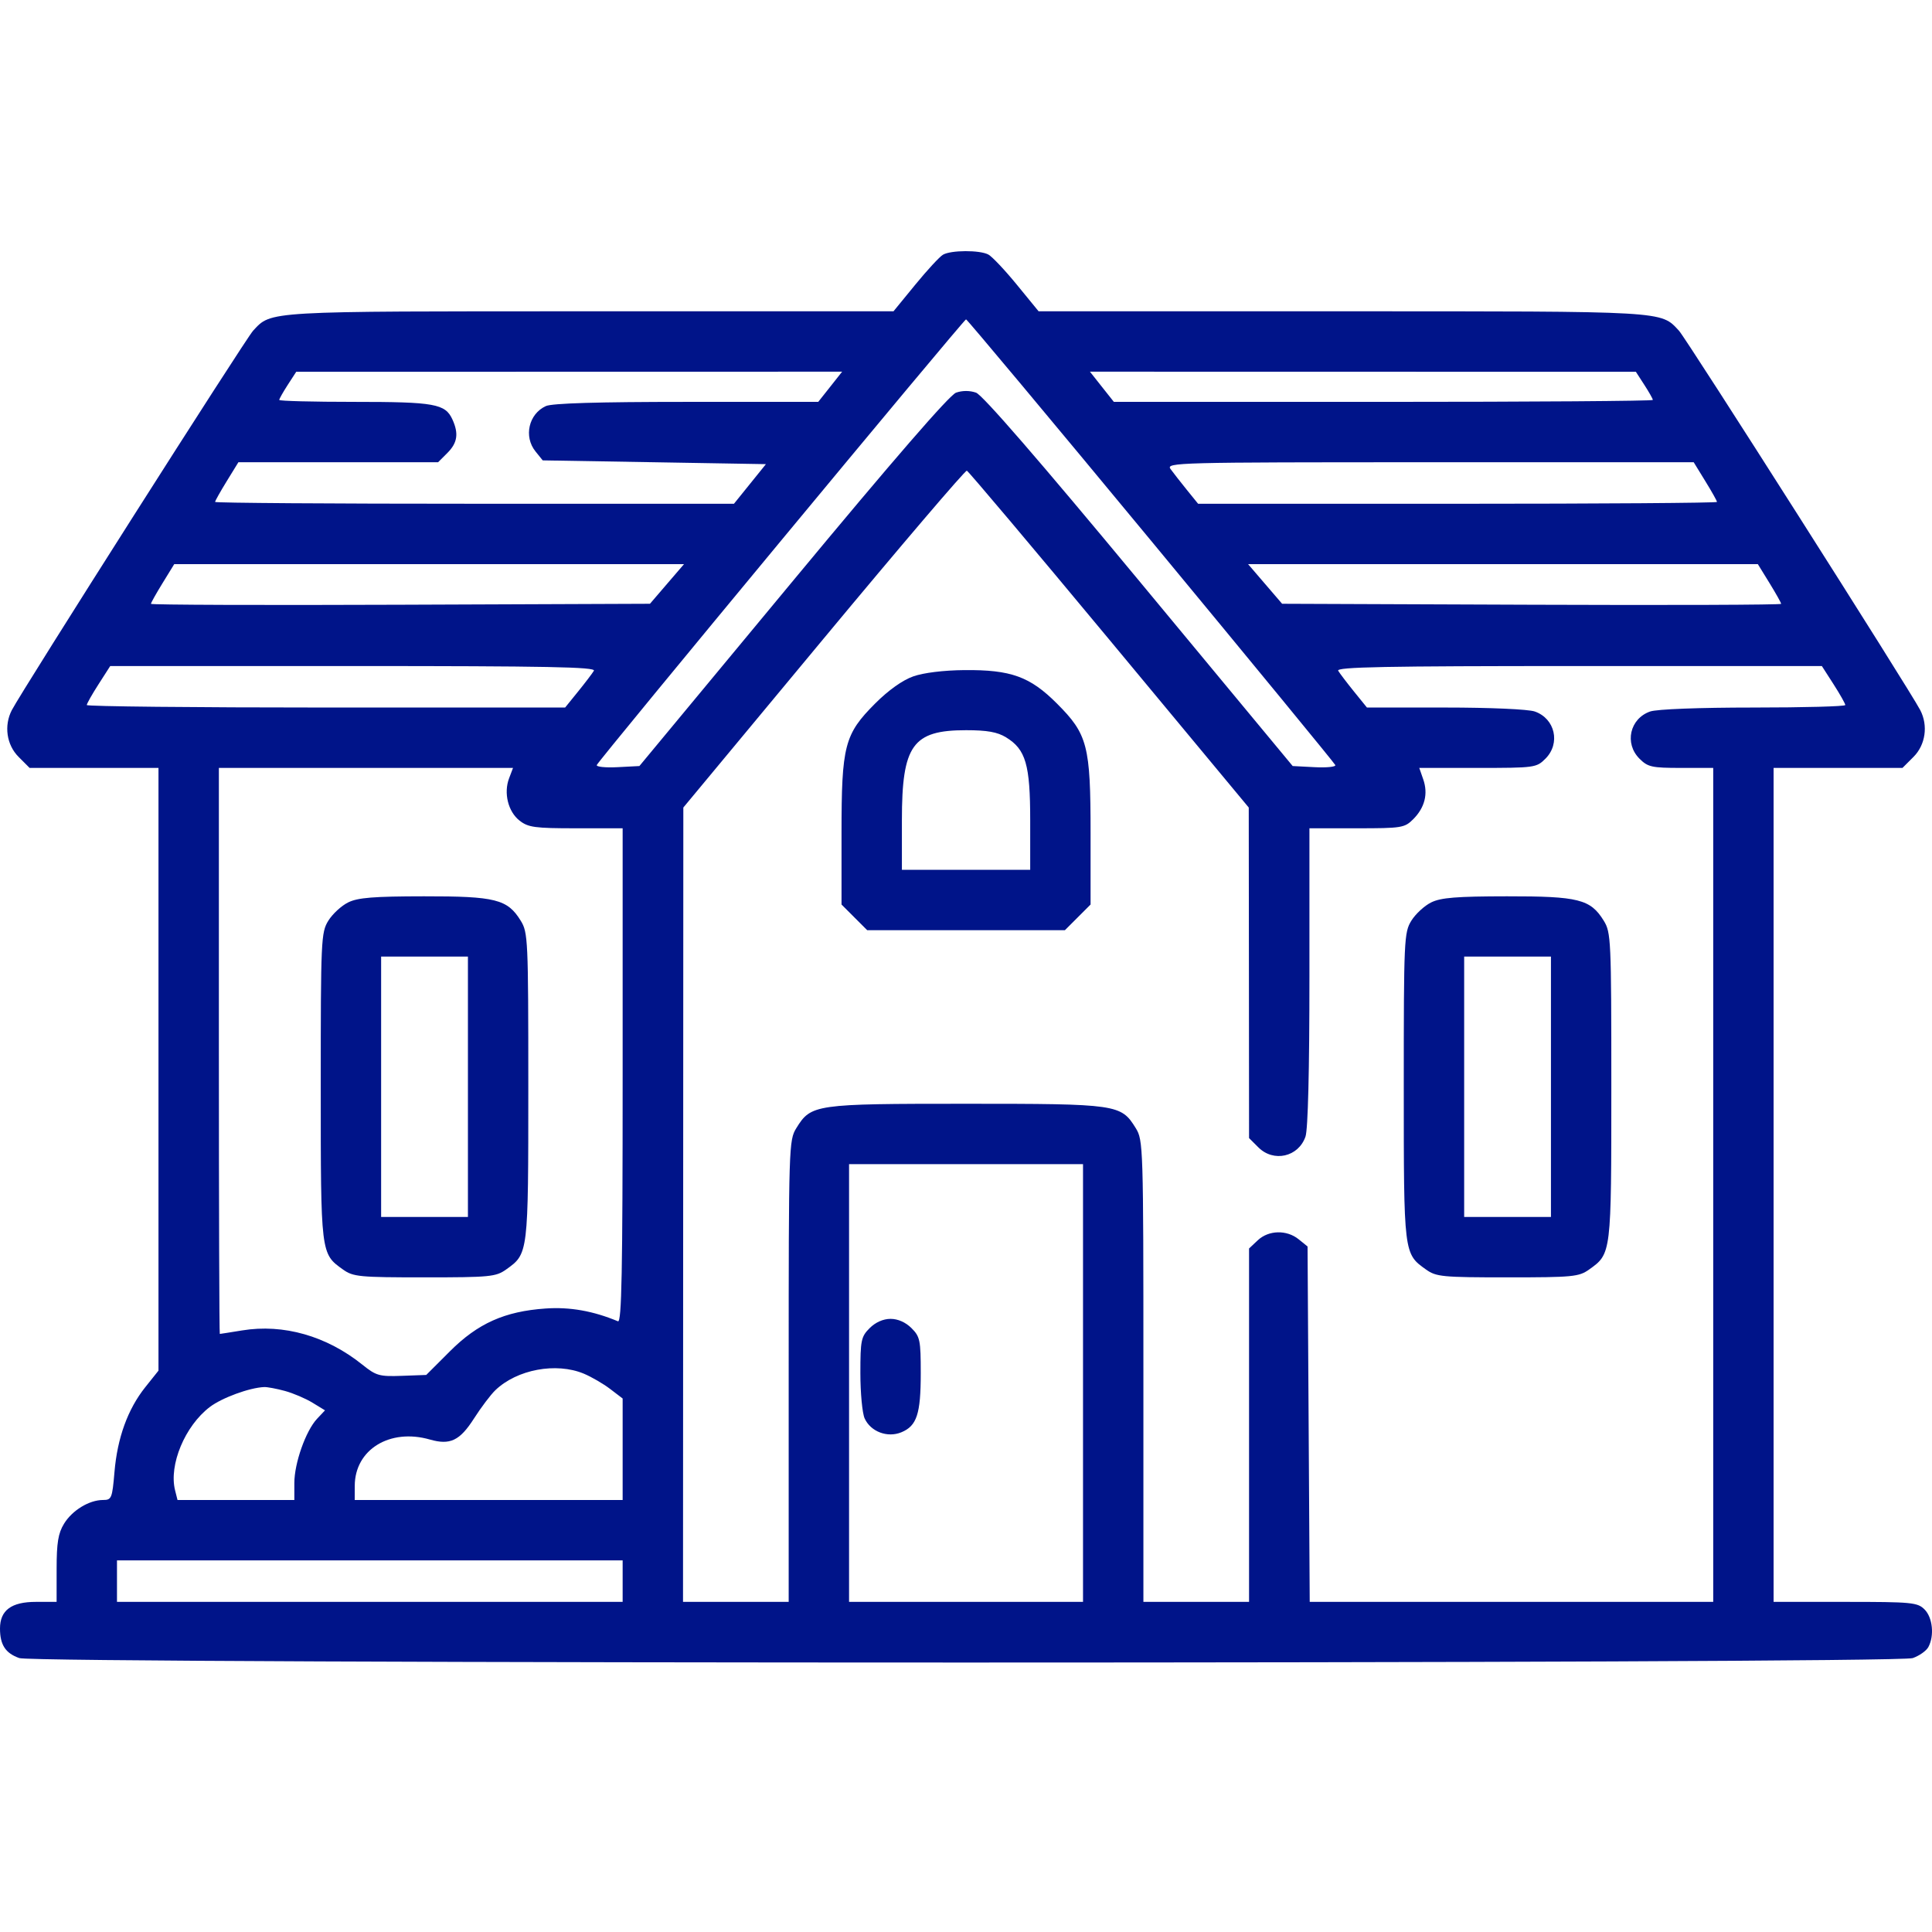<svg width="100" height="100" viewBox="0 0 100 100" fill="none" xmlns="http://www.w3.org/2000/svg">
<g id="Frame 1">
<path id="house (3) 1 (Traced)" fill-rule="evenodd" clip-rule="evenodd" d="M48.808 13.184C48.634 13.286 47.987 13.986 47.37 14.741L46.247 16.113H30.539C13.643 16.113 14.063 16.089 13.101 17.117C12.717 17.528 1.161 35.7 0.612 36.756C0.196 37.557 0.34 38.555 0.962 39.176L1.532 39.747H4.868H8.203V55.345V70.944L7.519 71.801C6.614 72.936 6.074 74.423 5.925 76.193C5.809 77.556 5.775 77.639 5.333 77.639C4.616 77.639 3.736 78.175 3.313 78.87C3.011 79.364 2.931 79.854 2.931 81.204L2.93 82.913H1.856C0.587 82.913 0 83.349 0 84.293C0 85.137 0.285 85.573 1.002 85.823C1.883 86.129 98.122 86.129 99.003 85.823C99.343 85.704 99.708 85.446 99.813 85.249C100.129 84.66 100.033 83.723 99.614 83.304C99.251 82.941 98.963 82.913 95.512 82.913H91.801V61.33V39.747H95.136H98.472L99.043 39.176C99.664 38.555 99.808 37.557 99.392 36.756C98.843 35.7 87.287 17.528 86.903 17.117C85.942 16.089 86.361 16.113 69.465 16.113H53.758L52.632 14.737C52.013 13.98 51.349 13.277 51.157 13.175C50.713 12.937 49.221 12.943 48.808 13.184ZM59.573 27.98C64.783 34.278 69.077 39.506 69.115 39.599C69.152 39.692 68.671 39.741 68.046 39.709L66.909 39.65L58.973 30.079C53.784 23.821 50.858 20.444 50.52 20.324C50.196 20.209 49.809 20.209 49.485 20.324C49.147 20.444 46.221 23.821 41.032 30.079L33.095 39.65L31.958 39.709C31.333 39.741 30.852 39.691 30.89 39.597C30.994 39.335 49.891 16.529 50.002 16.53C50.056 16.53 54.363 21.683 59.573 27.98ZM42.971 20.02L42.352 20.801H35.541C30.966 20.801 28.574 20.872 28.255 21.018C27.364 21.424 27.096 22.598 27.718 23.367L28.091 23.829L33.868 23.926L39.644 24.024L38.817 25.049L37.99 26.074L24.562 26.074C17.176 26.075 11.133 26.032 11.133 25.98C11.133 25.928 11.405 25.444 11.736 24.906L12.339 23.926H17.507H22.675L23.154 23.447C23.678 22.923 23.751 22.443 23.417 21.711C23.047 20.9 22.497 20.801 18.351 20.801C16.208 20.801 14.454 20.756 14.454 20.701C14.454 20.645 14.652 20.295 14.893 19.922L15.333 19.243L29.461 19.241L43.589 19.238L42.971 20.02ZM85.111 19.922C85.353 20.295 85.551 20.645 85.551 20.701C85.551 20.756 79.274 20.801 71.602 20.801H57.653L57.034 20.02L56.415 19.238L70.543 19.241L84.672 19.243L85.111 19.922ZM88.268 24.906C88.6 25.444 88.871 25.928 88.871 25.98C88.871 26.032 82.829 26.075 75.443 26.075H62.014L61.428 25.352C61.106 24.954 60.728 24.47 60.587 24.277C60.342 23.94 60.881 23.926 73.999 23.926H87.666L88.268 24.906ZM57.416 33.106L64.635 41.798L64.644 50.352L64.651 58.907L65.131 59.386C65.921 60.176 67.204 59.885 67.571 58.833C67.701 58.461 67.776 55.422 67.776 50.558V42.872H70.227C72.557 42.872 72.7 42.849 73.149 42.401C73.748 41.801 73.928 41.086 73.666 40.337L73.461 39.747H76.487C79.44 39.747 79.525 39.736 79.993 39.268C80.783 38.478 80.492 37.194 79.44 36.827C79.102 36.709 77.126 36.622 74.802 36.622H70.753L70.081 35.792C69.712 35.335 69.344 34.852 69.265 34.718C69.15 34.523 71.692 34.474 81.71 34.474H94.299L94.906 35.419C95.239 35.938 95.512 36.422 95.512 36.493C95.512 36.564 93.372 36.622 90.756 36.622C87.938 36.622 85.76 36.706 85.411 36.827C84.359 37.194 84.068 38.478 84.858 39.268C85.292 39.702 85.495 39.747 87.007 39.747H88.676V61.33V82.913H78.233H67.791L67.735 73.716L67.679 64.518L67.218 64.145C66.601 63.646 65.665 63.668 65.103 64.196L64.651 64.621V73.767V82.913H61.917H59.182V70.973C59.182 59.342 59.172 59.016 58.788 58.395C58.023 57.156 57.848 57.131 50.002 57.131C42.157 57.131 41.982 57.156 41.216 58.395C40.832 59.016 40.822 59.342 40.822 70.973V82.913H38.088H35.353L35.361 62.356L35.369 41.798L42.63 33.055C46.624 28.247 49.96 24.335 50.044 24.363C50.128 24.392 53.445 28.326 57.416 33.106ZM34.523 30.225L33.642 31.251L20.727 31.301C13.624 31.329 7.813 31.308 7.813 31.255C7.813 31.202 8.084 30.718 8.416 30.179L9.018 29.2H22.211H35.404L34.523 30.225ZM91.589 30.179C91.92 30.718 92.192 31.202 92.192 31.255C92.192 31.308 86.38 31.329 79.277 31.301L66.362 31.251L65.481 30.225L64.601 29.2H77.793H90.986L91.589 30.179ZM30.74 34.718C30.66 34.852 30.293 35.335 29.923 35.792L29.251 36.622H16.872C10.063 36.622 4.492 36.564 4.492 36.493C4.492 36.422 4.765 35.938 5.099 35.419L5.705 34.474H18.294C28.313 34.474 30.854 34.523 30.74 34.718ZM47.269 35.01C46.719 35.203 45.983 35.727 45.301 36.41C43.708 38.005 43.557 38.588 43.557 43.122V46.818L44.221 47.482L44.885 48.146H50.002H55.12L55.784 47.482L56.448 46.818V43.122C56.448 38.588 56.296 38.004 54.704 36.412C53.311 35.019 52.326 34.663 49.919 34.684C48.838 34.694 47.804 34.821 47.269 35.01ZM52.069 38.162C53.094 38.788 53.323 39.571 53.323 42.462V45.021H50.002H46.682V42.462C46.682 38.569 47.232 37.795 50.002 37.795C51.092 37.795 51.621 37.889 52.069 38.162ZM26.351 40.282C26.061 41.044 26.298 42.008 26.89 42.473C27.339 42.826 27.676 42.872 29.813 42.872H32.228V55.682C32.228 65.854 32.178 68.471 31.984 68.39C30.708 67.855 29.492 67.64 28.239 67.728C26.122 67.876 24.735 68.496 23.287 69.943L22.062 71.167L20.797 71.213C19.633 71.255 19.47 71.209 18.755 70.634C16.906 69.149 14.67 68.512 12.534 68.862C11.925 68.961 11.404 69.044 11.377 69.044C11.351 69.045 11.329 62.453 11.329 54.396V39.747H18.941H26.554L26.351 40.282ZM18.02 46.709C17.671 46.881 17.21 47.307 16.994 47.656C16.619 48.263 16.602 48.622 16.602 56.236C16.602 64.923 16.598 64.887 17.753 65.71C18.281 66.086 18.59 66.116 21.974 66.116C25.358 66.116 25.666 66.086 26.195 65.71C27.349 64.887 27.345 64.923 27.345 56.236C27.345 48.61 27.329 48.264 26.951 47.653C26.266 46.544 25.645 46.388 21.944 46.393C19.329 46.396 18.523 46.461 18.02 46.709ZM74.077 46.709C73.728 46.881 73.267 47.307 73.051 47.656C72.676 48.263 72.659 48.622 72.659 56.236C72.659 64.923 72.655 64.887 73.81 65.71C74.338 66.086 74.647 66.116 78.031 66.116C81.415 66.116 81.723 66.086 82.252 65.71C83.406 64.887 83.402 64.923 83.402 56.236C83.402 48.61 83.386 48.264 83.008 47.653C82.323 46.544 81.702 46.388 78.001 46.393C75.386 46.396 74.58 46.461 74.077 46.709ZM24.22 56.252V62.99H21.974H19.727V56.252V49.513H21.974H24.22V56.252ZM80.277 56.252V62.99H78.031H75.785V56.252V49.513H78.031H80.277V56.252ZM56.057 71.585V82.913H50.002H43.947V71.585V60.256H50.002H56.057V71.585ZM45.013 68.744C44.571 69.185 44.533 69.369 44.533 71.078C44.533 72.099 44.632 73.151 44.754 73.418C45.067 74.105 45.936 74.433 46.656 74.134C47.456 73.803 47.658 73.185 47.658 71.078C47.658 69.369 47.621 69.185 47.179 68.744C46.877 68.441 46.476 68.264 46.096 68.264C45.715 68.264 45.315 68.441 45.013 68.744ZM30.222 71.102C30.615 71.267 31.228 71.623 31.583 71.894L32.228 72.386V75.013V77.639H25.294H18.36L18.362 76.907C18.365 75.031 20.176 73.915 22.251 74.51C23.297 74.81 23.798 74.571 24.535 73.419C24.902 72.845 25.399 72.187 25.639 71.957C26.759 70.881 28.787 70.503 30.222 71.102ZM14.747 71.995C15.176 72.112 15.819 72.386 16.175 72.604L16.822 72.999L16.411 73.436C15.827 74.058 15.235 75.732 15.235 76.763V77.639H12.211H9.188L9.062 77.139C8.732 75.823 9.571 73.809 10.858 72.827C11.484 72.35 12.913 71.826 13.672 71.794C13.834 71.787 14.317 71.878 14.747 71.995ZM32.228 81.839V82.913H19.142H6.055V81.839V80.765H19.142H32.228V81.839Z" fill="#001489"/>
</g>
</svg>
